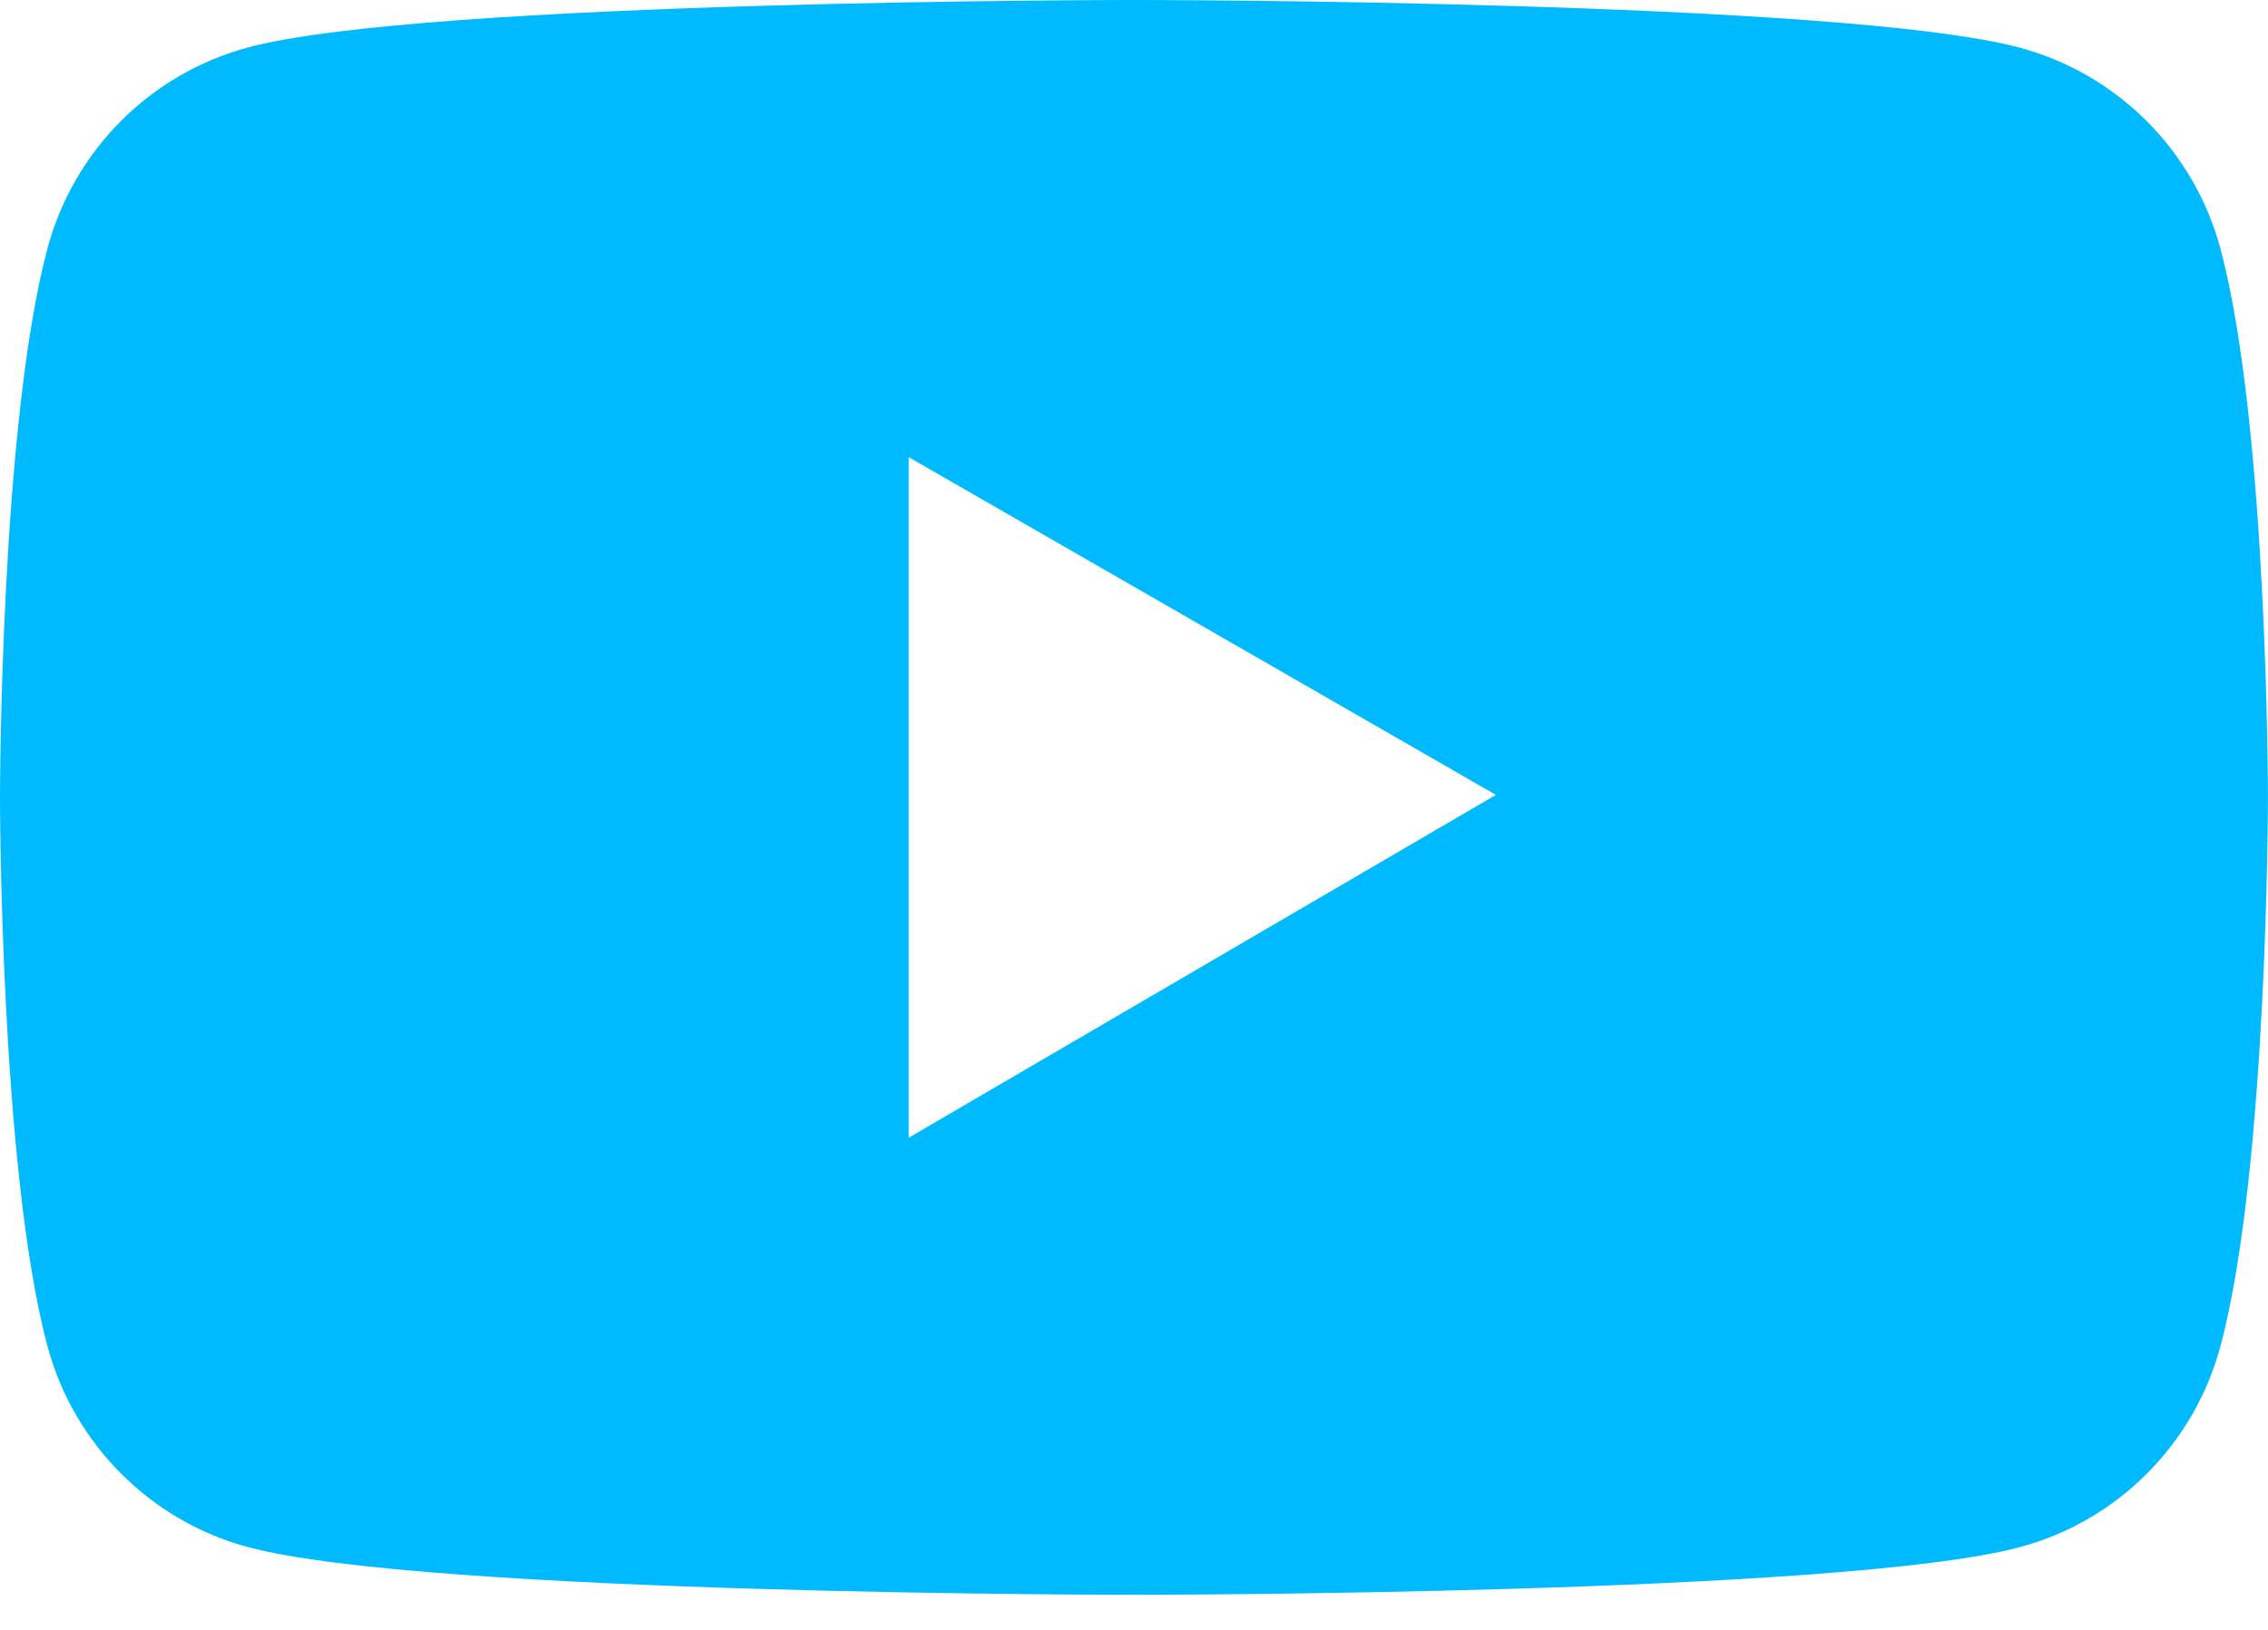<svg width="32" height="23" viewBox="0 0 32 23" fill="none" xmlns="http://www.w3.org/2000/svg">
<path d="M31.331 3.516C31.149 2.835 30.791 2.214 30.295 1.715C29.799 1.217 29.18 0.857 28.502 0.674C26.006 1.36705e-07 15.999 0 15.999 0C15.999 0 5.993 -1.36705e-07 3.496 0.67C2.818 0.853 2.199 1.212 1.703 1.711C1.206 2.21 0.849 2.831 0.668 3.512C-1.36233e-07 6.021 0 11.253 0 11.253C0 11.253 -1.36233e-07 16.485 0.668 18.99C1.036 20.373 2.121 21.462 3.496 21.831C5.993 22.505 15.999 22.505 15.999 22.505C15.999 22.505 26.006 22.505 28.502 21.831C29.881 21.462 30.963 20.373 31.331 18.99C31.999 16.485 31.999 11.253 31.999 11.253C31.999 11.253 31.999 6.021 31.331 3.516ZM12.821 16.055V6.451L21.106 11.217L12.821 16.055Z" fill="#00BAFF"/>
</svg>
